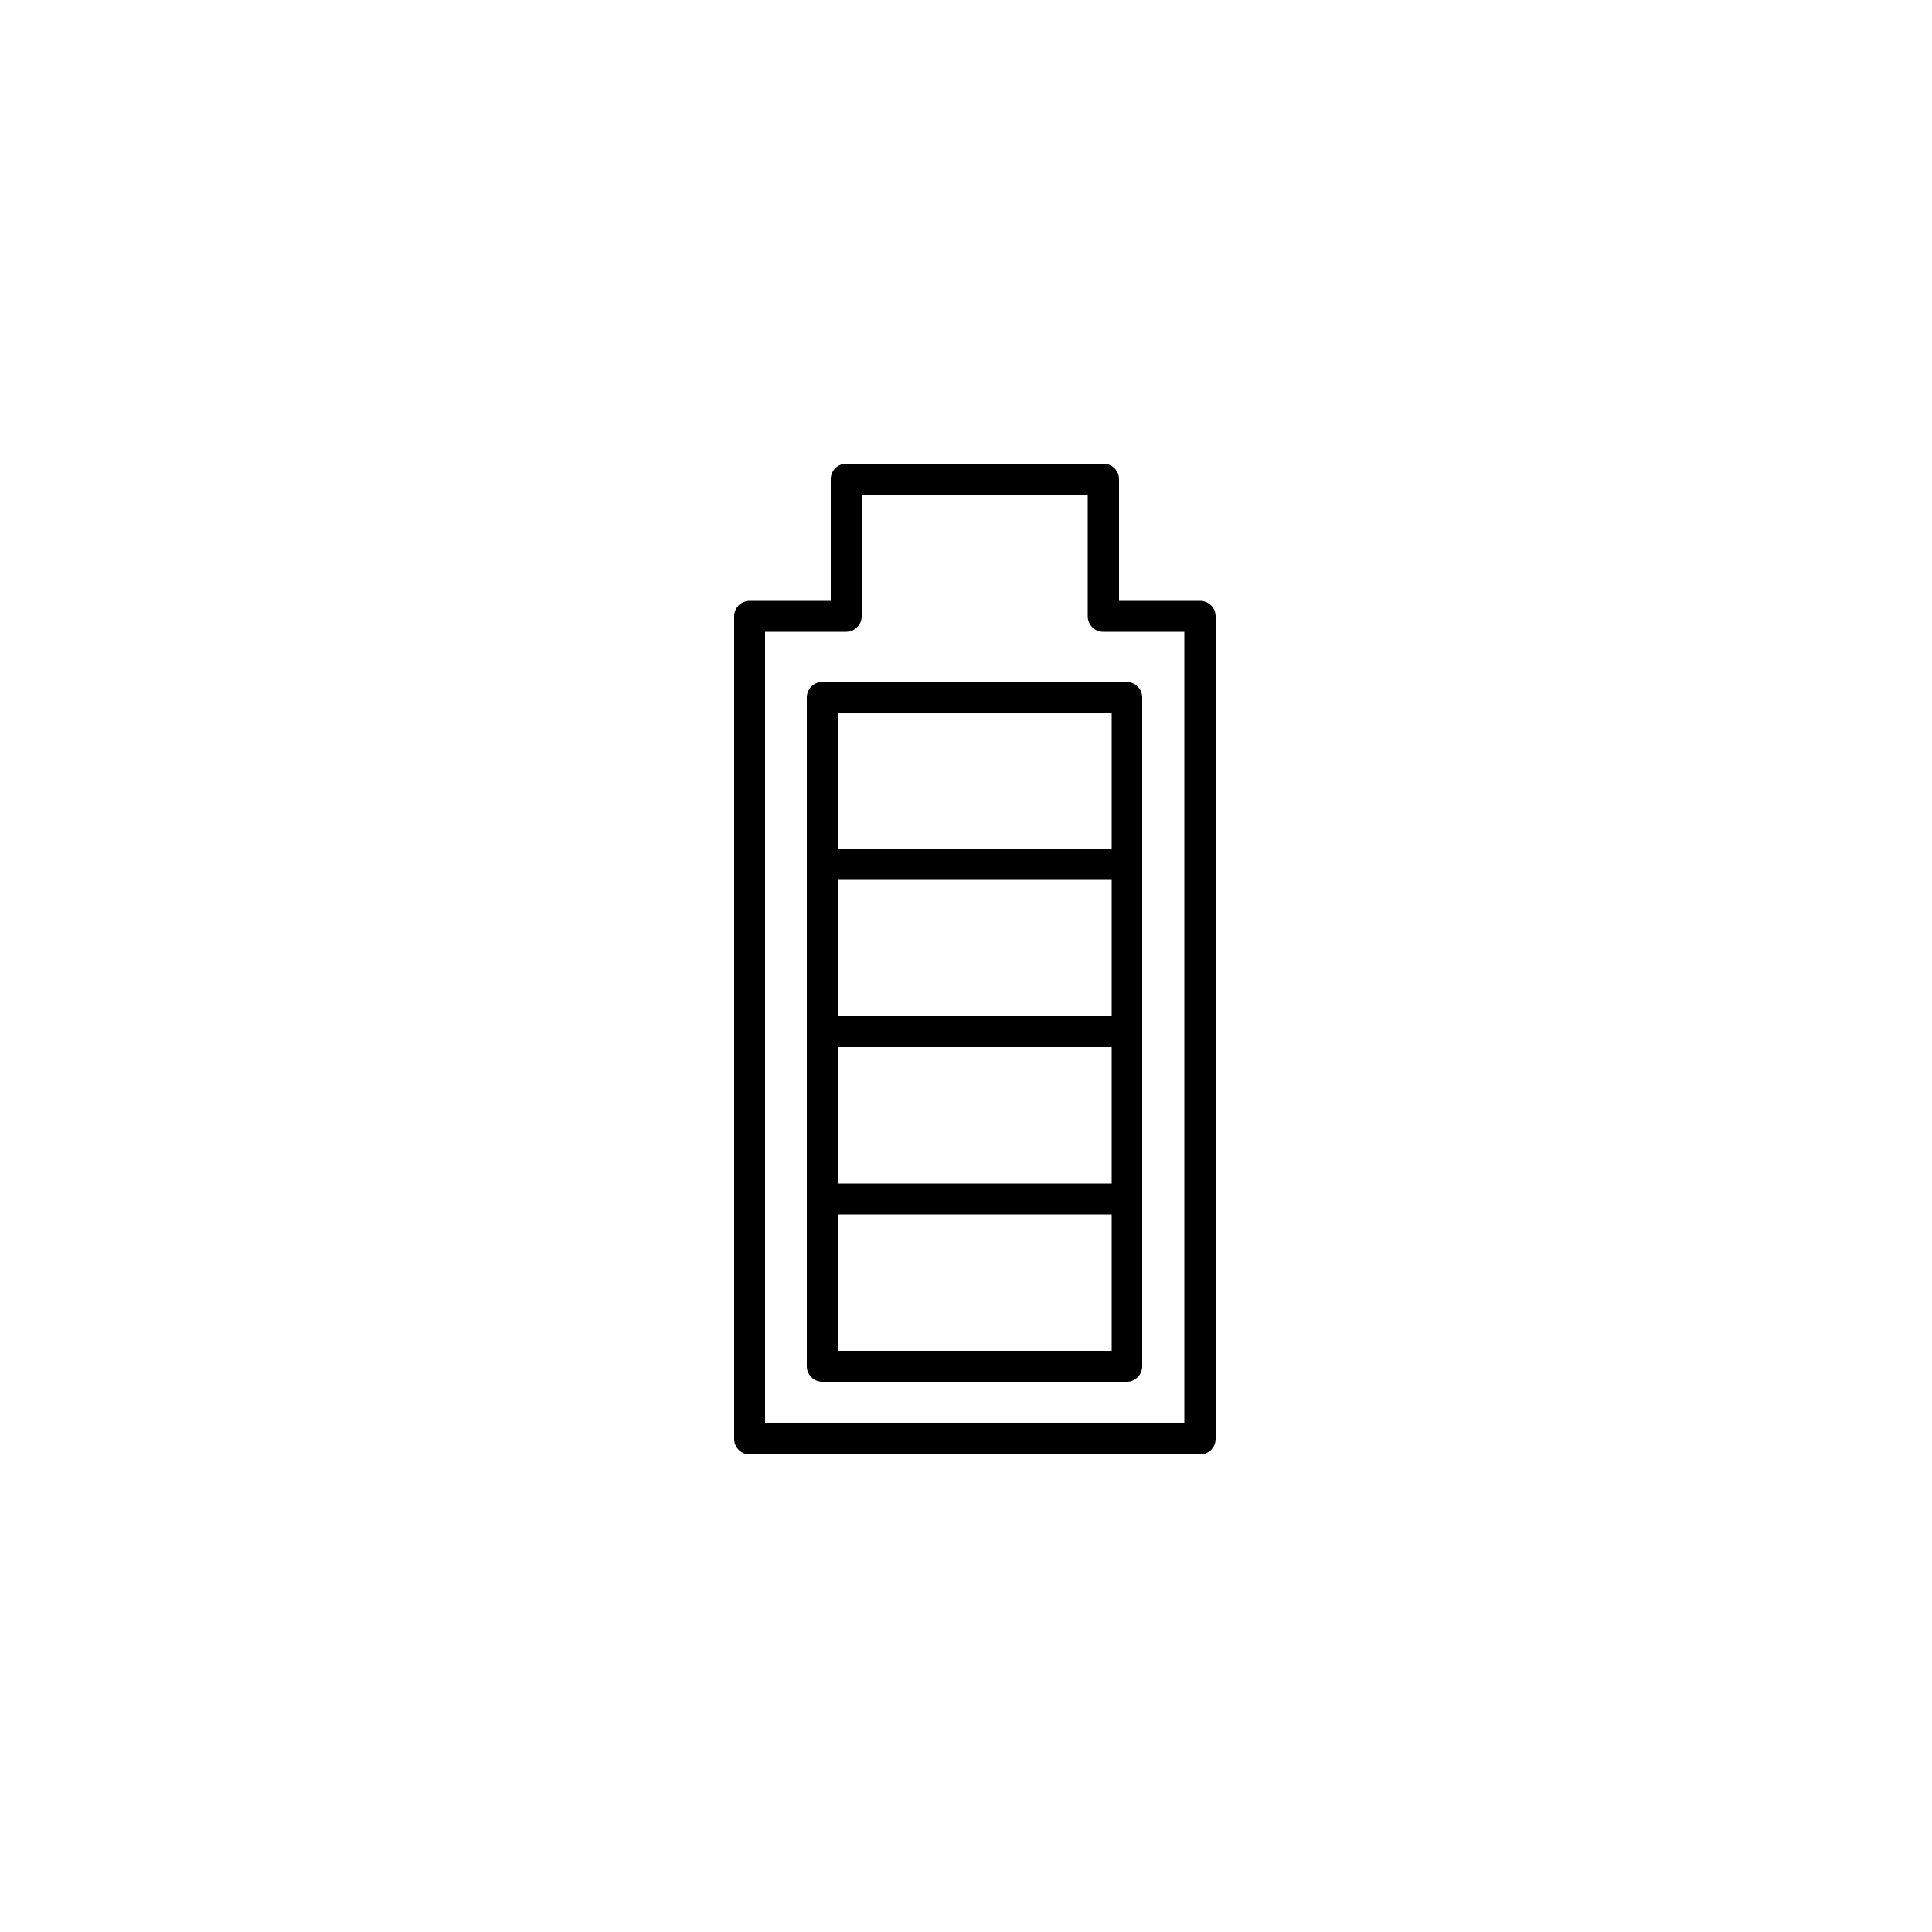 <svg width="50" height="50" viewBox="0 0 50 50" fill="none" xmlns="http://www.w3.org/2000/svg">
<path d="M29.17 35.76H21.28C21.06 35.76 20.88 35.58 20.88 35.36V18.05C20.88 17.83 21.06 17.65 21.28 17.65H29.16C29.38 17.65 29.56 17.83 29.56 18.05V35.36C29.56 35.58 29.38 35.76 29.16 35.76H29.17ZM28.77 34.96V31.43H21.68V34.96H28.77ZM28.77 30.63V27.1H21.68V30.63H28.77ZM28.77 26.3V22.77H21.68V26.3H28.77ZM28.77 21.97V18.44H21.68V21.97H28.77Z" fill="black"/>
<path d="M19.4 37.64C19.18 37.64 19 37.46 19 37.24V15.95C19 15.73 19.18 15.55 19.4 15.55H21.5V12.4C21.5 12.18 21.68 12 21.9 12H28.56C28.78 12 28.96 12.18 28.96 12.4V15.55H31.06C31.28 15.55 31.46 15.73 31.46 15.95V37.24C31.46 37.46 31.28 37.64 31.06 37.64H19.4ZM19.8 36.84H30.65V16.35H28.55C28.33 16.35 28.15 16.17 28.15 15.95V12.8H22.3V15.95C22.3 16.17 22.12 16.35 21.9 16.35H19.8V36.84Z" fill="black"/>
</svg>
